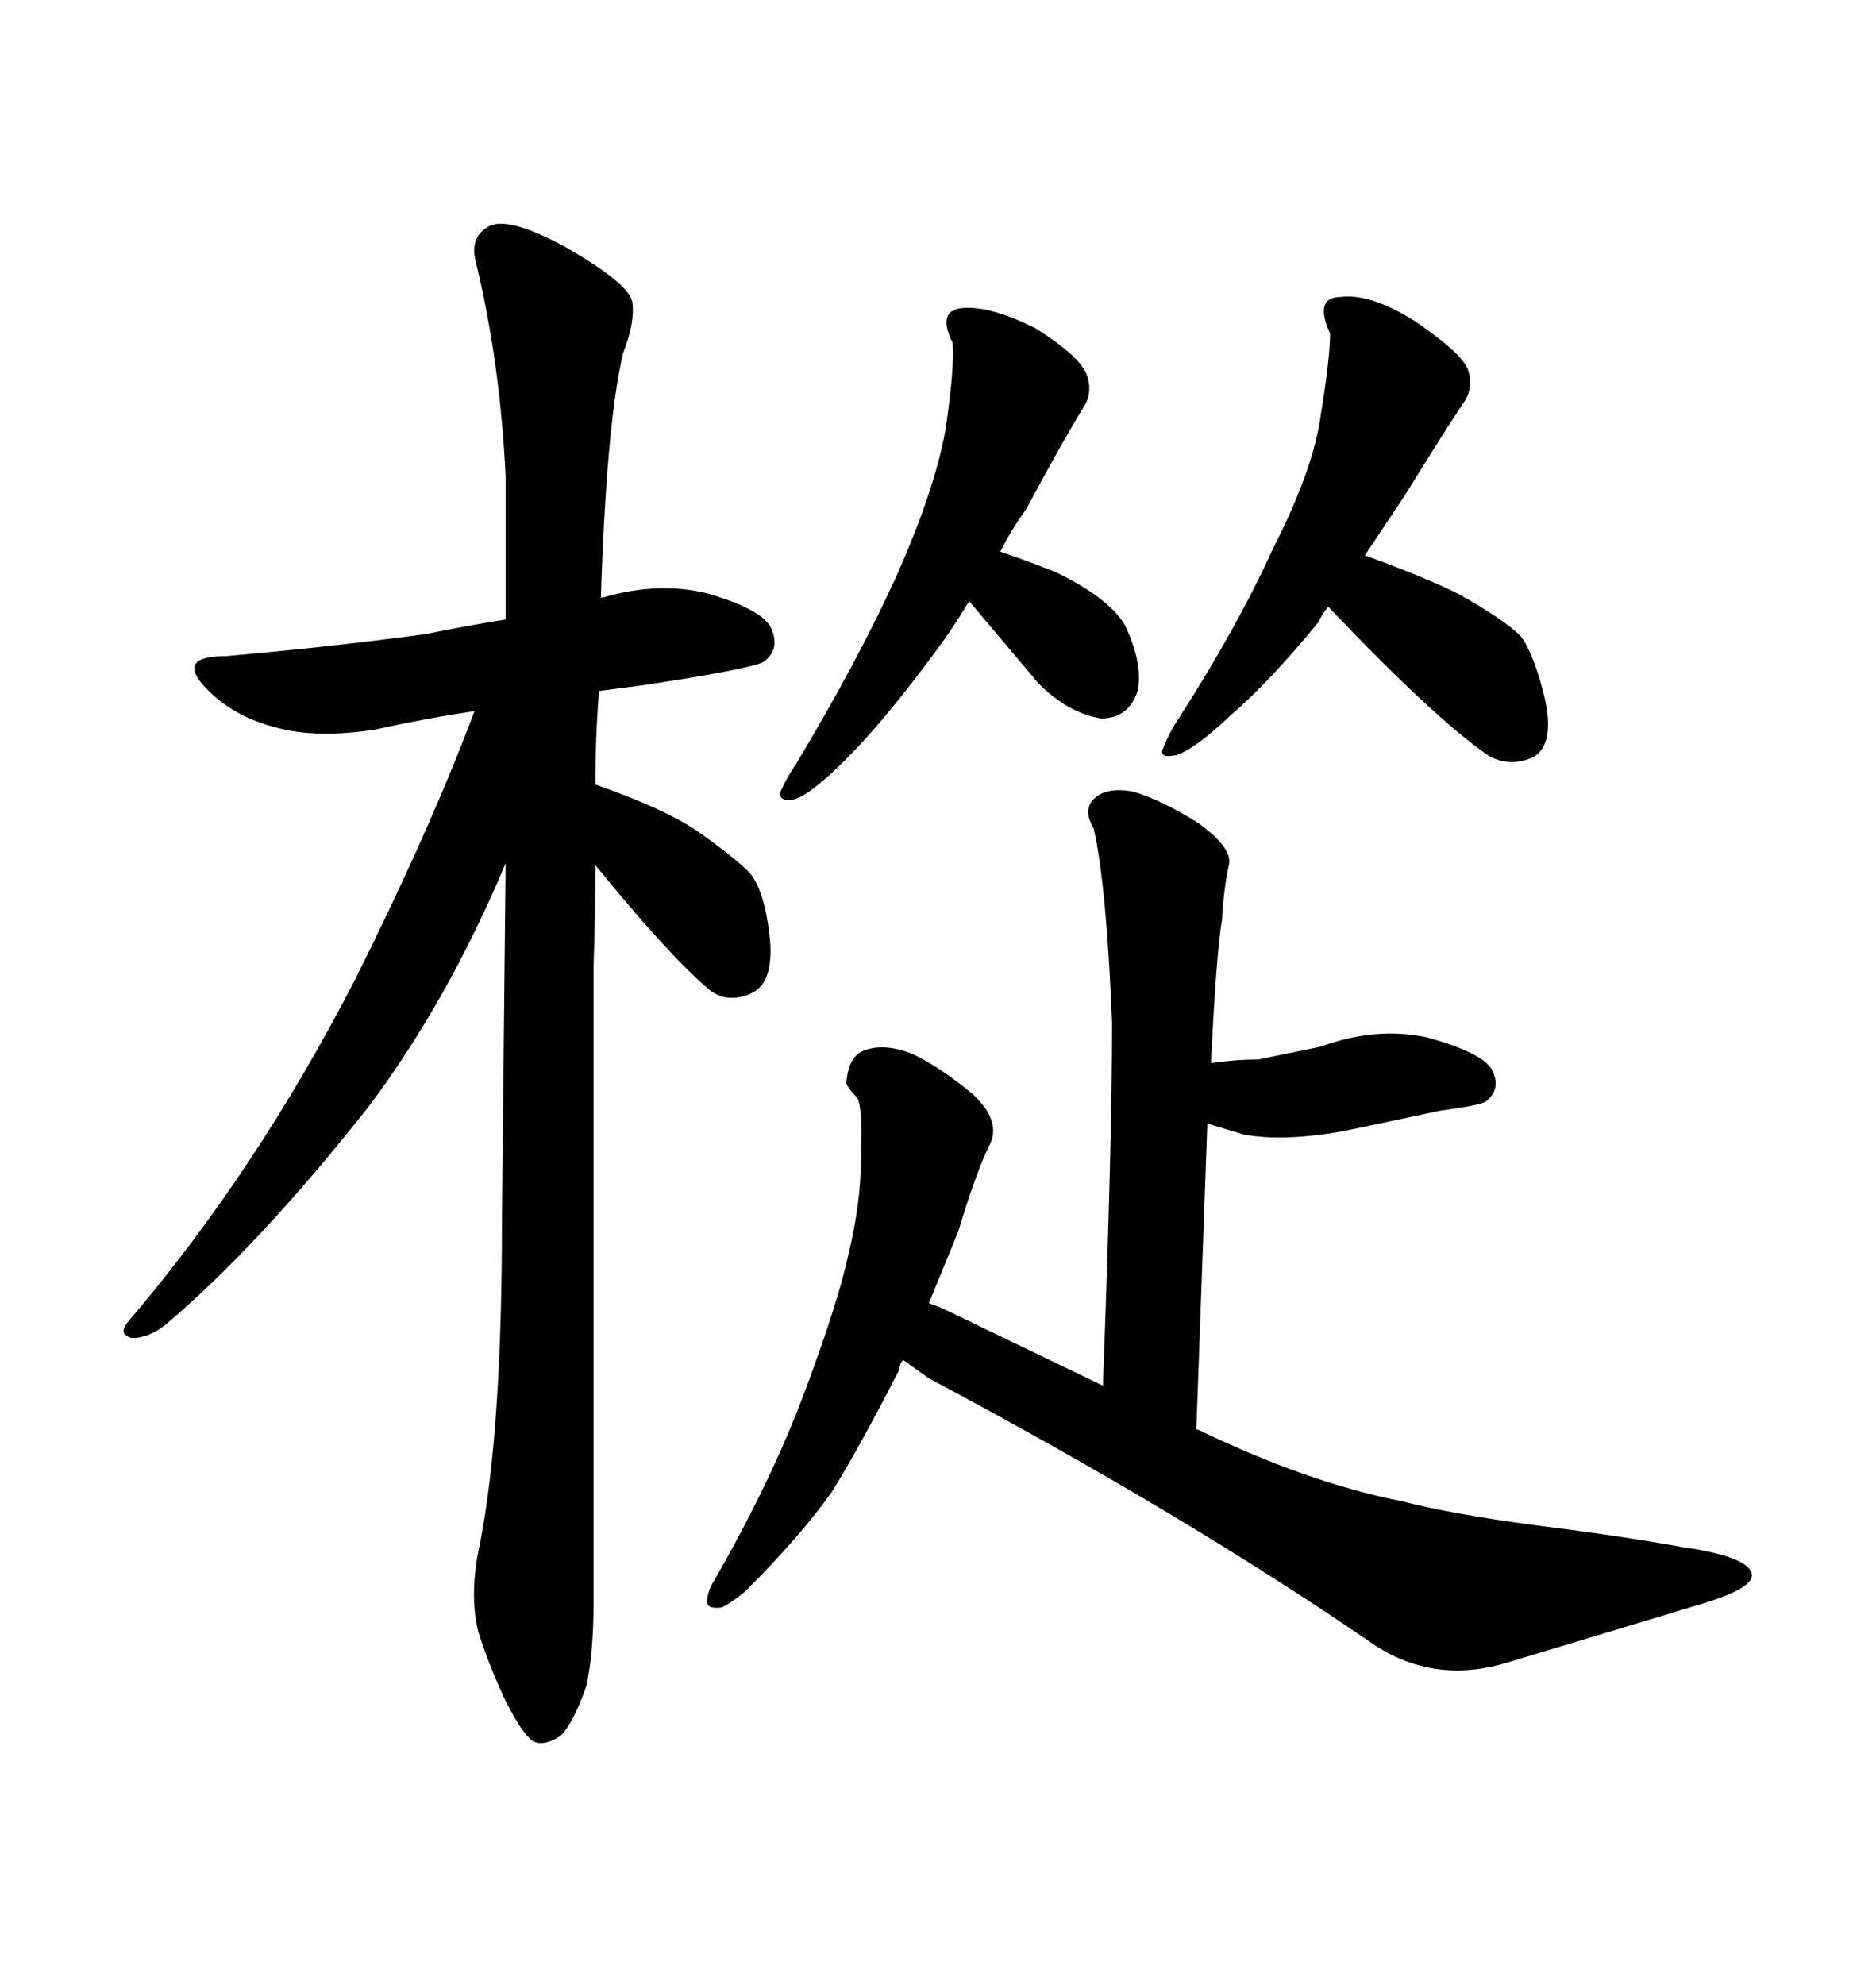 <svg xmlns="http://www.w3.org/2000/svg" xmlns:xlink="http://www.w3.org/1999/xlink" width="300" height="317.285"><path d="M143.26 92.29L143.26 92.29Q149.41 78.52 151.17 68.85L151.17 68.85Q152.64 59.18 152.34 54.79L152.34 54.79Q149.71 49.51 154.10 49.22L154.10 49.22Q158.50 48.93 165.53 52.44L165.53 52.44Q172.56 56.84 173.73 59.77L173.73 59.77Q174.90 62.70 173.14 65.33L173.14 65.33Q170.21 70.02 164.06 81.45L164.06 81.45Q161.72 84.67 159.96 88.18L159.96 88.18Q163.48 89.36 168.75 91.41L168.75 91.41Q177.25 95.51 179.88 99.90L179.88 99.90Q182.81 106.05 181.93 110.45L181.93 110.45Q180.47 114.84 176.07 114.84L176.07 114.84Q170.80 113.96 166.11 109.28L166.11 109.28L154.98 96.09Q152.34 100.49 149.71 104.00L149.71 104.00Q141.50 115.14 135.35 121.29L135.35 121.29Q129.79 126.86 127.15 127.73L127.15 127.73Q124.51 128.32 124.80 126.56L124.80 126.56Q125.68 124.51 127.44 121.88L127.44 121.88Q137.11 105.76 143.26 92.29ZM203.61 87.60L203.61 87.60Q210.06 75 211.23 66.21L211.23 66.21Q212.70 57.13 212.70 53.32L212.70 53.32Q210.06 47.46 214.45 47.46L214.45 47.46Q219.14 46.88 226.17 51.27L226.17 51.27Q233.50 56.25 234.67 58.89L234.67 58.89Q235.84 62.11 233.79 64.75L233.79 64.75Q230.86 69.14 224.71 79.10L224.71 79.10L218.26 88.77Q227.93 92.29 233.20 94.92L233.20 94.92Q240.53 99.02 243.16 101.66L243.16 101.66Q245.21 104.30 246.97 111.33L246.97 111.33Q248.73 118.95 245.21 121.00L245.21 121.00Q241.41 122.75 237.89 120.70L237.89 120.70Q229.10 114.55 212.40 96.97L212.40 96.97Q211.23 98.44 210.94 99.32L210.94 99.32Q203.03 108.98 196.88 114.26L196.88 114.26Q191.02 119.82 188.09 120.70L188.09 120.70Q185.16 121.29 186.04 119.53L186.04 119.53Q186.91 117.19 188.67 114.55L188.67 114.55Q198.05 99.90 203.61 87.60ZM128.61 222.66L128.61 222.66Q133.89 208.59 135.64 200.68L135.64 200.68Q137.70 192.19 137.70 184.86L137.70 184.86Q137.99 177.25 137.11 175.49L137.11 175.49Q135.64 174.02 135.35 173.14L135.35 173.14Q135.64 168.75 138.28 167.87L138.28 167.87Q141.50 166.70 145.90 168.46L145.90 168.46Q150.29 170.51 155.57 174.90L155.57 174.90Q160.25 179.30 158.20 183.11L158.20 183.11Q156.15 187.21 153.22 196.88L153.22 196.88L148.54 208.30Q150.29 208.89 152.05 209.77L152.05 209.77L176.37 221.48Q177.83 182.81 177.83 163.48L177.83 163.48Q176.95 141.50 174.90 132.42L174.90 132.42Q173.14 129.49 174.90 127.73L174.90 127.73Q176.95 125.68 181.35 126.56L181.35 126.56Q186.04 128.03 191.60 131.54L191.60 131.54Q196.88 135.35 196.58 137.99L196.58 137.99Q195.70 141.80 195.41 147.07L195.41 147.07Q194.53 152.05 193.65 169.92L193.65 169.92Q197.75 169.34 201.27 169.34L201.27 169.34L211.23 167.29Q220.02 164.06 228.22 165.82L228.22 165.82Q236.72 168.16 238.48 170.80L238.48 170.80Q240.23 174.02 237.60 176.07L237.60 176.07Q236.72 176.66 230.27 177.54L230.27 177.54L215.04 180.76Q205.37 182.52 198.93 181.35L198.93 181.35L193.07 179.59L191.31 228.52L191.60 228.52Q209.18 237.01 224.12 239.94L224.12 239.94Q232.03 241.99 245.21 243.75L245.21 243.75Q259.28 245.51 268.95 247.27L268.95 247.27Q279.20 248.73 280.08 251.37L280.08 251.37Q280.96 253.71 272.17 256.35L272.17 256.35L241.11 265.72Q229.69 269.24 220.02 263.09L220.02 263.09Q189.84 242.29 148.54 220.31L148.54 220.31L144.43 217.38Q143.85 217.97 143.85 218.85L143.85 218.85Q137.40 231.45 133.01 238.48L133.01 238.48Q128.03 245.51 119.24 254.30L119.24 254.30Q117.19 256.05 115.43 256.93L115.43 256.93Q113.09 257.23 113.09 256.05L113.09 256.05Q113.09 254.30 114.26 252.54L114.26 252.54Q123.34 236.72 128.61 222.66ZM94.92 154.39L94.92 256.05Q94.92 264.26 93.75 269.53L93.75 269.53Q91.70 275.39 89.65 277.44L89.65 277.44Q87.01 279.20 85.25 278.32L85.25 278.32Q83.50 277.15 80.86 271.88L80.86 271.88Q78.22 266.31 76.46 260.74L76.46 260.74Q75 254.59 76.76 246.68L76.76 246.68Q80.27 228.81 80.27 195.12L80.27 195.12L80.86 137.99Q71.48 160.25 58.89 176.95L58.89 176.95Q41.31 199.22 26.37 211.82L26.37 211.82Q23.73 213.87 21.09 213.87L21.09 213.87Q18.75 213.28 20.51 211.23L20.51 211.23Q41.02 187.21 56.84 156.45L56.84 156.45Q68.85 132.42 75.88 113.67L75.88 113.67Q67.97 114.84 60.06 116.60L60.06 116.60Q50.68 118.07 44.24 116.31L44.24 116.31Q37.21 114.55 32.81 109.86L32.81 109.86Q28.13 104.88 36.04 104.88L36.04 104.88Q52.73 103.42 67.97 101.37L67.97 101.37Q75.29 99.90 80.86 99.02L80.86 99.02L80.86 76.17Q79.98 58.01 76.17 42.19L76.17 42.19Q75 38.09 77.93 36.33L77.93 36.33Q80.86 34.28 90.53 39.55L90.53 39.55Q100.20 45.12 101.07 48.05L101.07 48.05Q101.66 51.27 99.61 56.54L99.61 56.54Q96.97 67.97 96.09 95.51L96.09 95.51L96.39 95.51Q105.47 92.87 113.38 94.92L113.38 94.92Q122.17 97.56 123.34 100.49L123.34 100.49Q124.80 103.71 122.17 105.76L122.17 105.76Q120.12 106.93 102.54 109.57L102.54 109.57L95.80 110.45Q95.21 117.48 95.21 125.39L95.21 125.39Q106.05 129.20 111.33 132.71L111.33 132.71Q117.19 136.82 119.82 139.45L119.82 139.45Q122.17 142.09 123.05 149.41L123.05 149.41Q123.93 157.03 120.12 158.79L120.12 158.79Q116.02 160.55 113.09 157.91L113.09 157.91Q106.64 152.34 95.21 138.28L95.21 138.28Q95.21 146.19 94.92 154.39L94.92 154.39Z"/></svg>